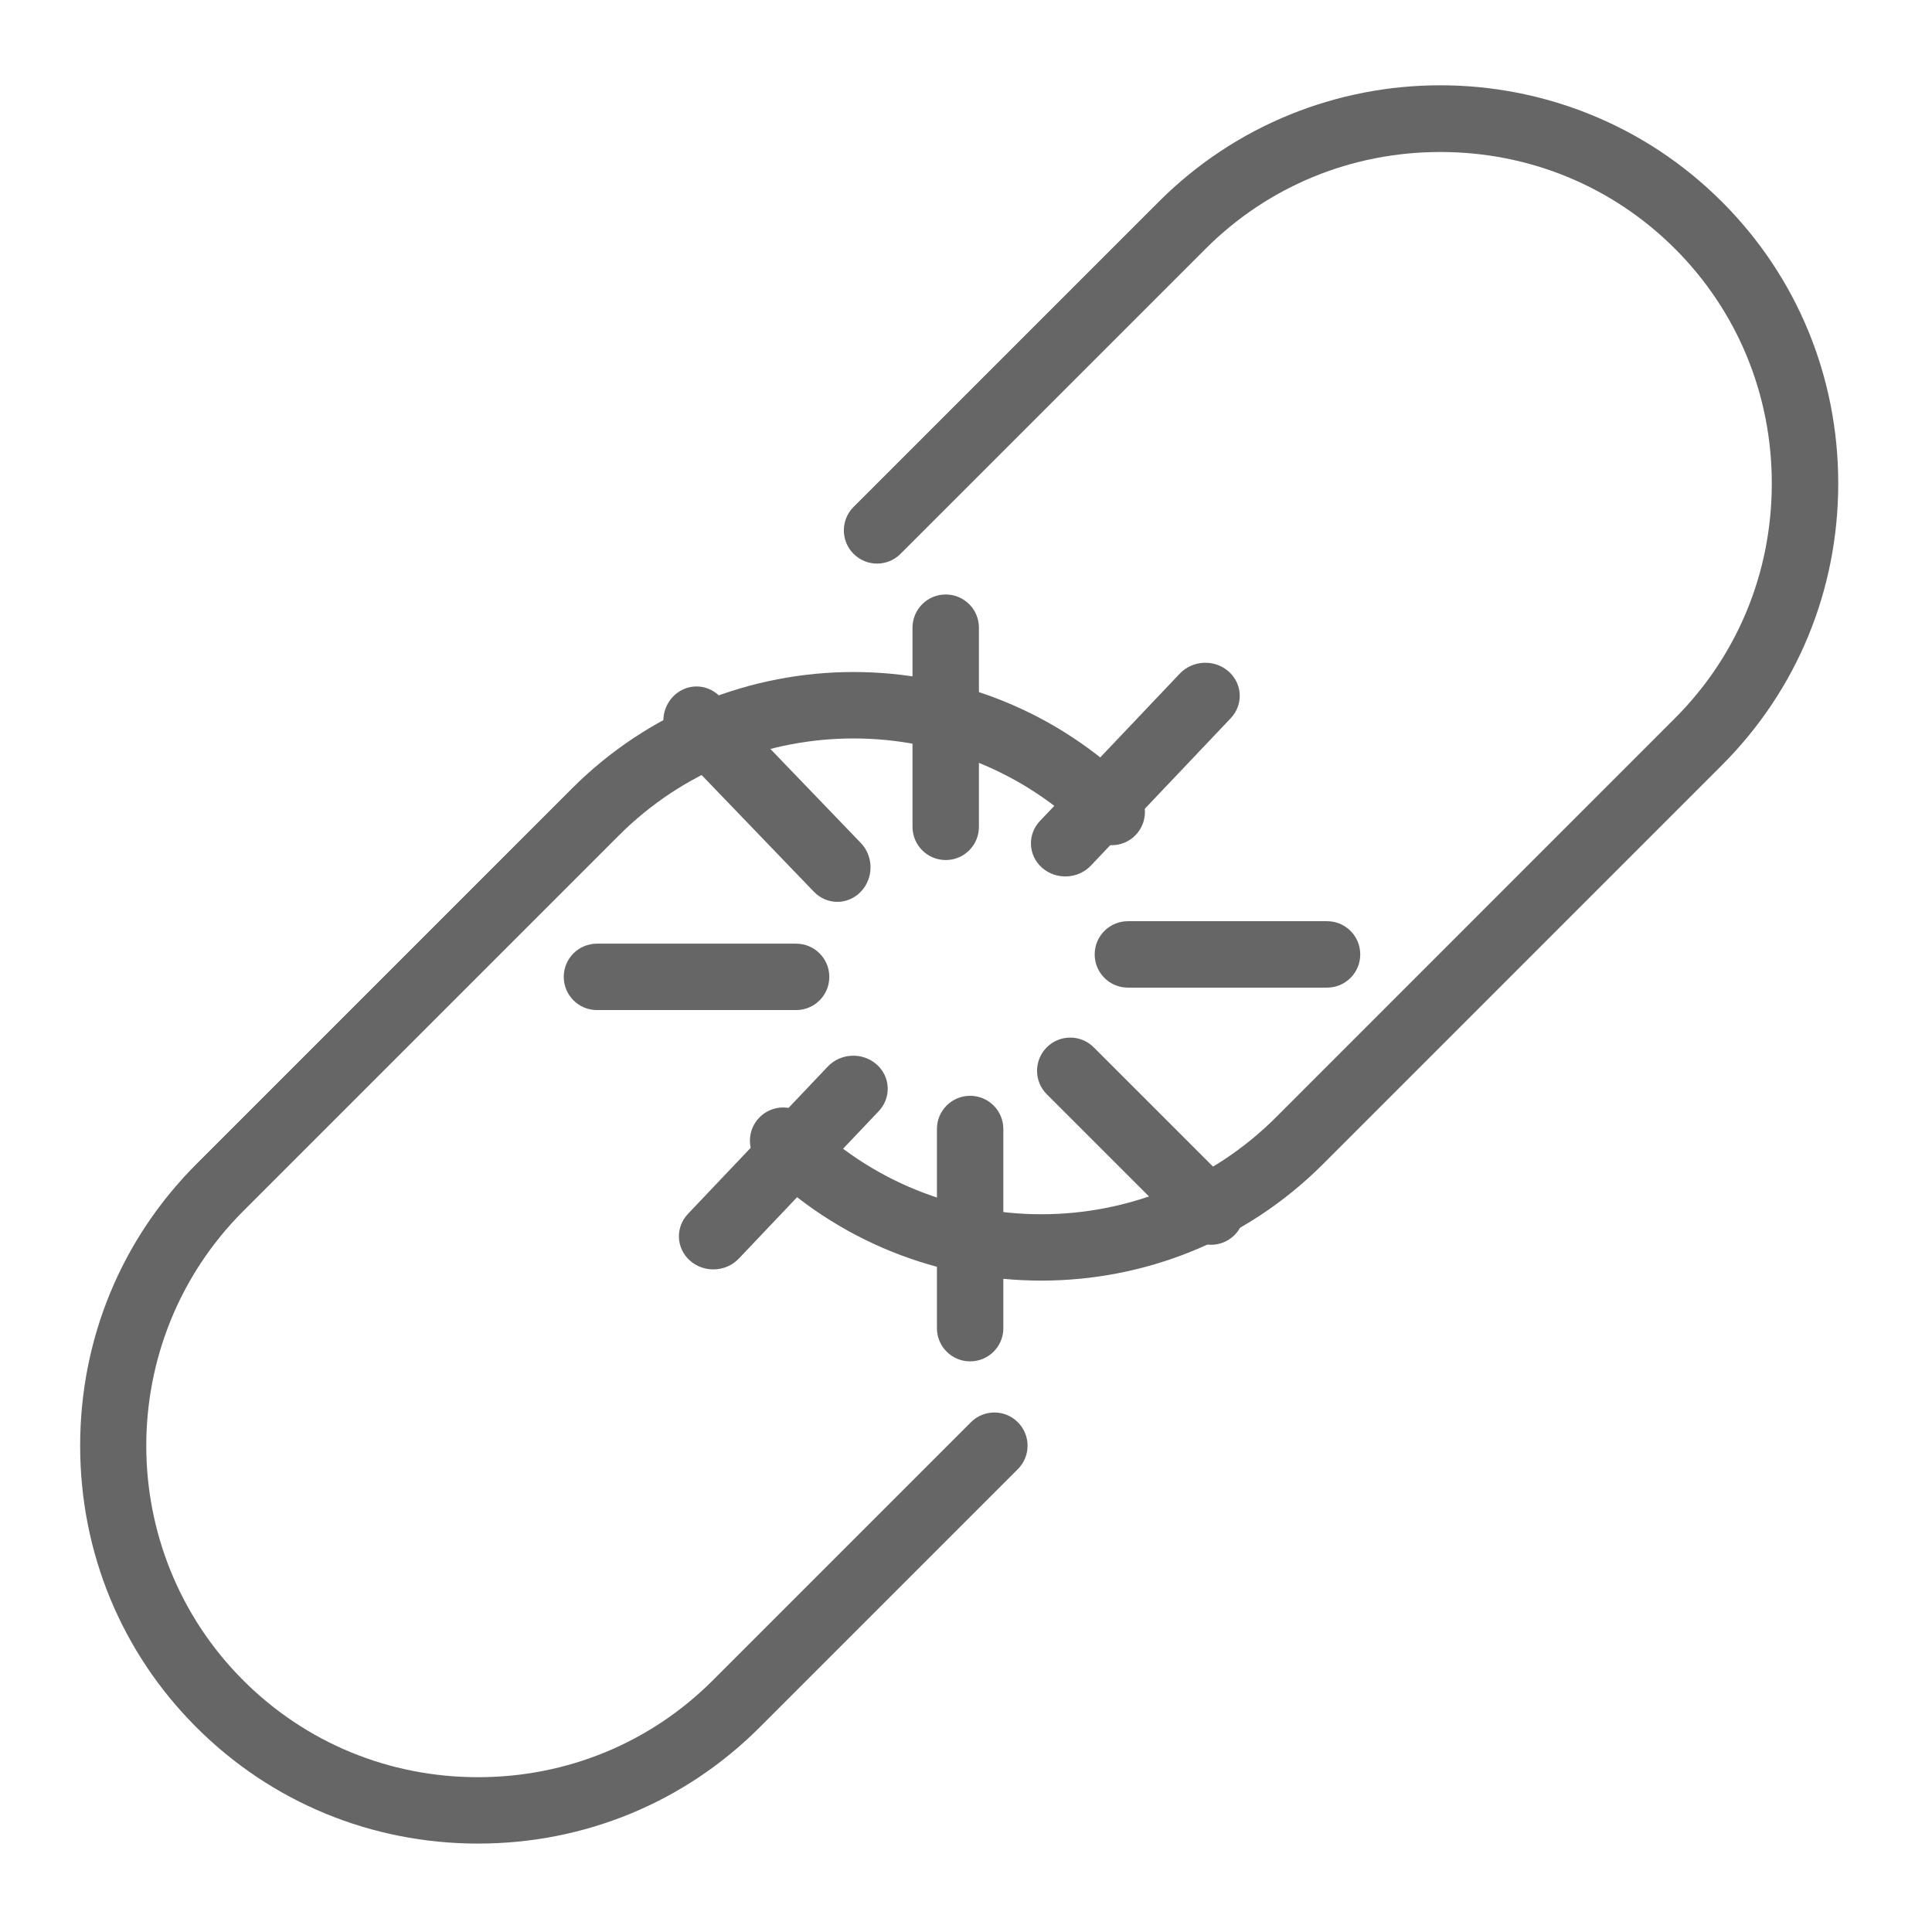 <svg height="64" viewBox="0 0 64 64" width="64" xmlns="http://www.w3.org/2000/svg"><path d="m57.042 6.685c-5.143-5.145-13.515-5.147-18.659 0l-10.107 10.107c-.43.43-.43 1.125 0 1.555.43.43 1.125.43 1.555 0l10.107-10.107c2.067-2.067 4.828-3.205 7.774-3.205 2.948 0 5.708 1.139 7.775 3.206 2.067 2.067 3.206 4.828 3.206 7.775 0 2.947-1.139 5.707-3.206 7.774l-13.216 13.219c-4.286 4.286-11.264 4.286-15.551 0-.43-.43-1.125-.43-1.555 0-.43.43-.43 1.125 0 1.555 2.573 2.572 5.951 3.858 9.33 3.858 3.379 0 6.758-1.286 9.33-3.858l13.218-13.219c2.483-2.483 3.851-5.796 3.851-9.33 0-3.534-1.368-6.847-3.851-9.33z" fill="#666"/><path d="m32.162 47.114l-8.552 8.552c-2.067 2.067-4.828 3.206-7.775 3.206-2.947 0-5.707-1.139-7.775-3.206-4.286-4.286-4.286-11.263 0-15.55l12.44-12.44c4.287-4.286 11.264-4.284 15.55 0 .43.43 1.125.43 1.555 0 .43-.43.43-1.125 0-1.555-5.143-5.145-13.515-5.147-18.659 0l-12.441 12.441c-2.483 2.483-3.85 5.796-3.85 9.33 0 3.534 1.368 6.847 3.851 9.328 2.483 2.482 5.796 3.851 9.329 3.851 3.535 0 6.848-1.368 9.33-3.851l8.552-8.552c.43-.43.43-1.125 0-1.555-.43-.43-1.124-.429-1.554 0z" fill="#666"/><path d="m32.137 36.3c-.608 0-1.1.491-1.1 1.1v6.597c0 .608.491 1.1 1.1 1.1.608 0 1.1-.491 1.1-1.1v-6.597c0-.608-.491-1.1-1.1-1.1z" fill="#666"/><path d="m36.231 34.694c-.43-.43-1.125-.43-1.555 0-.43.43-.43 1.125 0 1.555l4.665 4.664c.214.214.496.322.777.322.281 0 .563-.108.777-.322.43-.43.43-1.125 0-1.555z" fill="#666"/><path d="m43.96 30.516h-6.597c-.608 0-1.1.491-1.1 1.1 0 .608.491 1.1 1.1 1.1h6.597c.608 0 1.1-.491 1.1-1.1 0-.608-.491-1.1-1.1-1.1z" fill="#666"/><path d="m31.328 28.49c.608 0 1.1-.491 1.1-1.1v-6.597c0-.608-.491-1.1-1.1-1.1-.608 0-1.1.491-1.1 1.1v6.597c0 .608.493 1.1 1.1 1.1z" fill="#666"/><path d="m26.961 29.54c.214.223.496.335.777.335.281 0 .563-.112.777-.335.43-.447.43-1.169 0-1.616l-4.664-4.849c-.43-.447-1.125-.447-1.555 0-.43.447-.43 1.169 0 1.616z" fill="#666"/><path d="m19.775 33.46h6.597c.608 0 1.1-.491 1.1-1.1 0-.608-.491-1.1-1.1-1.1h-6.597c-.608 0-1.1.491-1.1 1.1 0 .608.493 1.1 1.1 1.1z" fill="#666"/><path d="m22.79 40.211c-.213.224-.312.511-.299.792.013.281.137.557.37.761.466.409 1.188.376 1.615-.073l4.631-4.88c.427-.45.395-1.144-.071-1.553-.466-.409-1.188-.376-1.615.073z" fill="#666"/><path d="m34.451 27.194c-.213.224-.312.511-.299.792.013.281.137.557.37.761.466.409 1.188.376 1.615-.073l4.631-4.88c.427-.45.395-1.144-.071-1.553-.466-.409-1.188-.376-1.615.073z" fill="#666"/></svg>